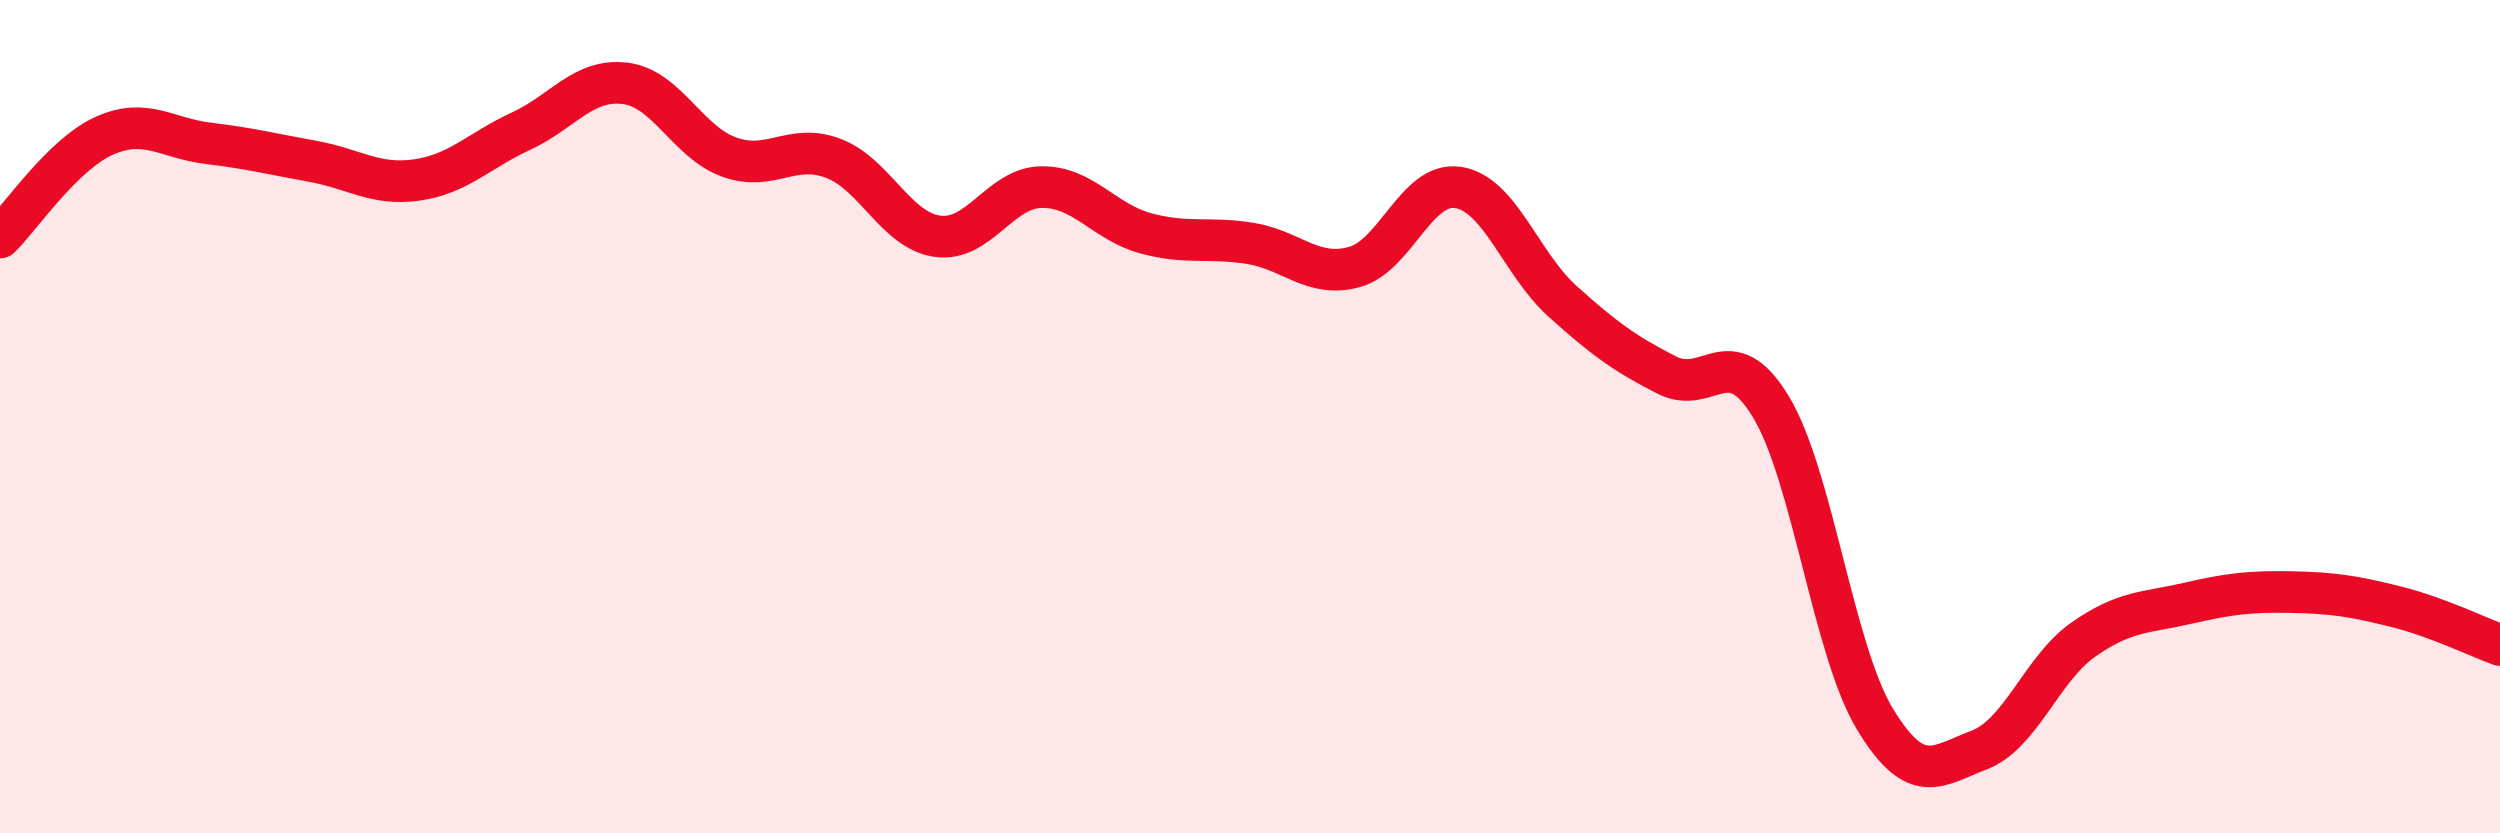
    <svg width="60" height="20" viewBox="0 0 60 20" xmlns="http://www.w3.org/2000/svg">
      <path
        d="M 0,5.7 C 0.5,5.21 1.5,3.71 2.5,3.26 C 3.5,2.81 4,3.32 5,3.44 C 6,3.56 6.5,3.69 7.5,3.87 C 8.5,4.05 9,4.46 10,4.32 C 11,4.18 11.5,3.61 12.5,3.15 C 13.5,2.69 14,1.88 15,2 C 16,2.12 16.5,3.41 17.5,3.77 C 18.5,4.13 19,3.42 20,3.8 C 21,4.18 21.5,5.53 22.5,5.67 C 23.5,5.81 24,4.5 25,4.49 C 26,4.48 26.5,5.33 27.5,5.6 C 28.5,5.87 29,5.68 30,5.84 C 31,6 31.5,6.68 32.5,6.41 C 33.5,6.14 34,4.34 35,4.5 C 36,4.66 36.5,6.33 37.5,7.23 C 38.5,8.13 39,8.49 40,9 C 41,9.51 41.5,8.11 42.5,9.76 C 43.5,11.41 44,15.61 45,17.26 C 46,18.91 46.5,18.38 47.5,18 C 48.5,17.62 49,16.05 50,15.35 C 51,14.65 51.5,14.71 52.5,14.48 C 53.5,14.25 54,14.19 55,14.21 C 56,14.23 56.5,14.31 57.5,14.56 C 58.5,14.81 59.5,15.3 60,15.48L60 20L0 20Z"
        fill="#EB0A25"
        opacity="0.1"
        stroke-linecap="round"
        stroke-linejoin="round"
      />
      <path
        d="M 0,5.7 C 0.5,5.21 1.5,3.71 2.5,3.26 C 3.5,2.81 4,3.32 5,3.44 C 6,3.56 6.5,3.69 7.5,3.87 C 8.5,4.05 9,4.46 10,4.32 C 11,4.18 11.5,3.61 12.5,3.15 C 13.5,2.69 14,1.88 15,2 C 16,2.12 16.5,3.41 17.5,3.77 C 18.5,4.13 19,3.42 20,3.8 C 21,4.18 21.5,5.53 22.5,5.67 C 23.5,5.81 24,4.5 25,4.49 C 26,4.48 26.5,5.33 27.5,5.6 C 28.5,5.87 29,5.68 30,5.84 C 31,6 31.5,6.68 32.5,6.41 C 33.5,6.14 34,4.34 35,4.5 C 36,4.66 36.5,6.33 37.5,7.23 C 38.5,8.13 39,8.49 40,9 C 41,9.51 41.5,8.11 42.5,9.76 C 43.5,11.41 44,15.61 45,17.26 C 46,18.91 46.5,18.38 47.5,18 C 48.5,17.62 49,16.05 50,15.35 C 51,14.65 51.5,14.71 52.5,14.48 C 53.5,14.25 54,14.19 55,14.21 C 56,14.23 56.5,14.31 57.5,14.56 C 58.5,14.81 59.5,15.3 60,15.48"
        stroke="#EB0A25"
        stroke-width="1"
        fill="none"
        stroke-linecap="round"
        stroke-linejoin="round"
      />
    </svg>
  